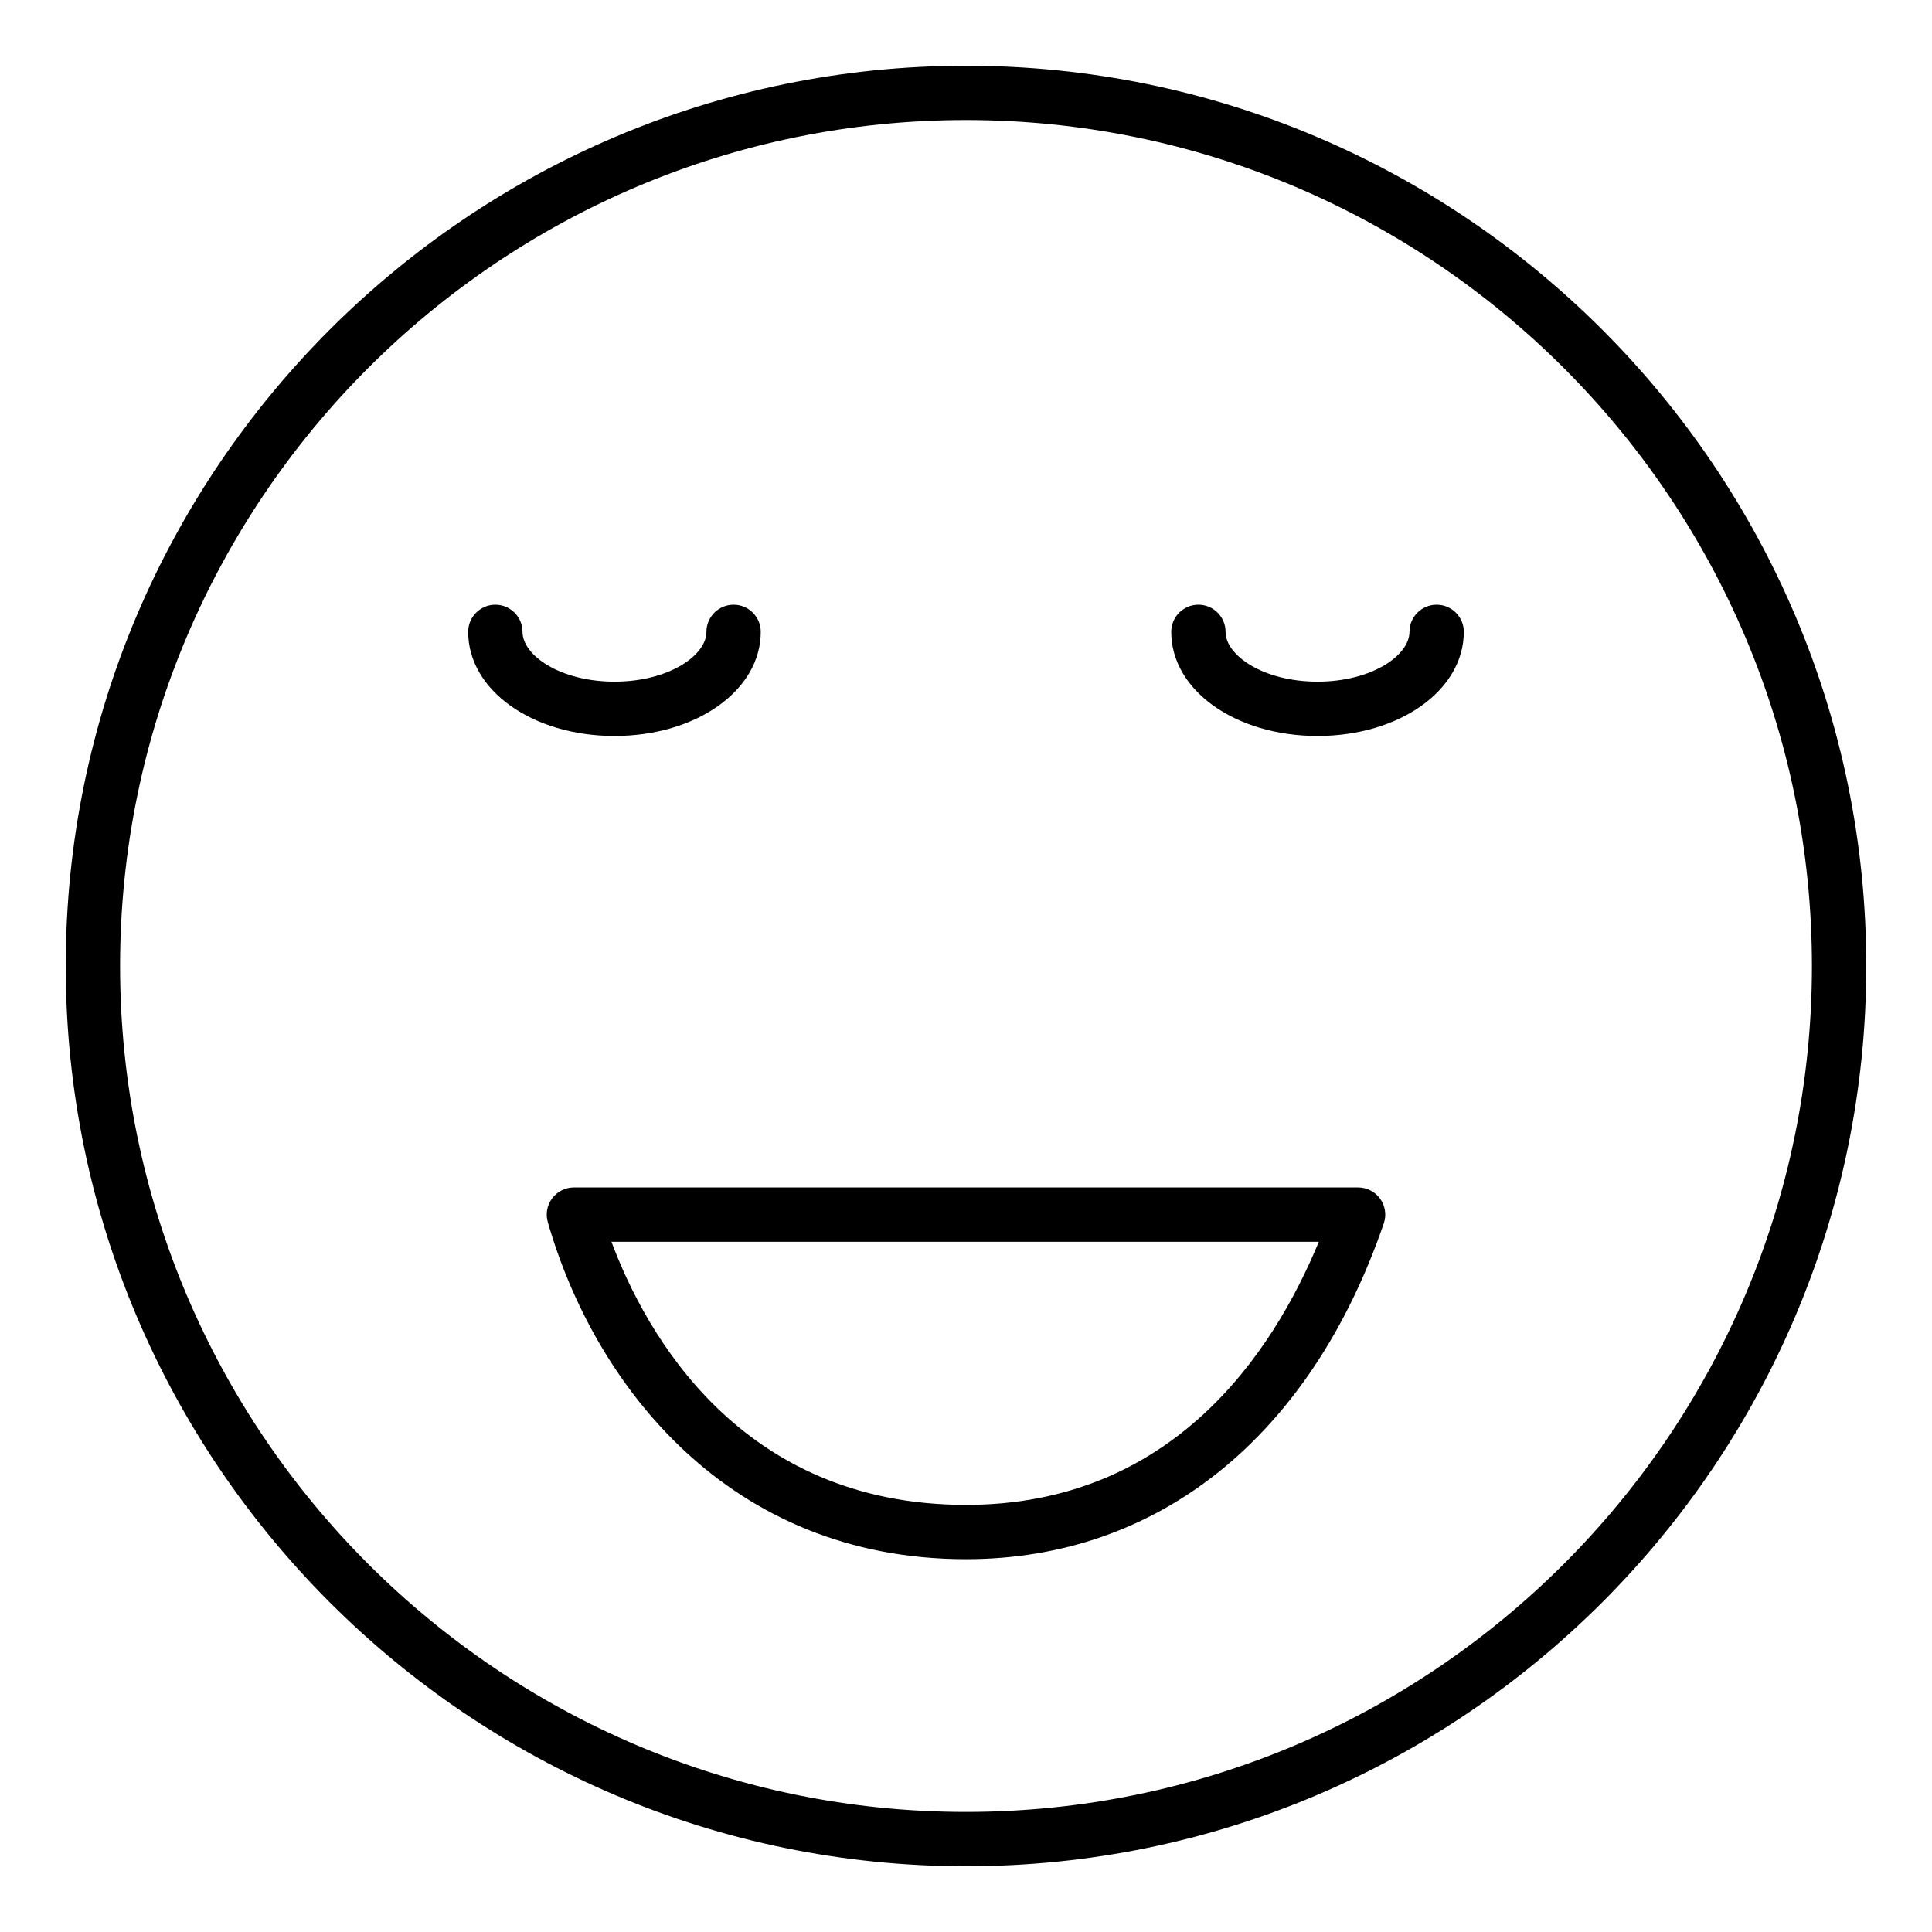 <?xml version="1.0" encoding="UTF-8"?>
<!-- Uploaded to: SVG Repo, www.svgrepo.com, Generator: SVG Repo Mixer Tools -->
<svg fill="#000000" width="800px" height="800px" version="1.1" viewBox="144 144 512 512" xmlns="http://www.w3.org/2000/svg">
 <g>
  <path d="m400 638.58c-131.55 0-238.58-107.03-238.58-238.58 0-131.55 107.02-238.58 238.58-238.58 131.55 0 238.58 107.03 238.58 238.58 0 131.55-107.03 238.58-238.58 238.58zm0-462.77c-123.62 0-224.18 100.57-224.18 224.19s100.57 224.18 224.18 224.18c123.61 0 224.18-100.57 224.18-224.18s-100.57-224.19-224.18-224.19z"/>
  <path d="m493.15 339.04c-21.734 0-38.762-12.117-38.762-27.59 0-3.977 3.223-7.199 7.199-7.199 3.977 0 7.199 3.223 7.199 7.199 0 6.242 10.008 13.195 24.367 13.195 14.363 0 24.371-6.953 24.371-13.195 0-3.977 3.223-7.199 7.199-7.199 3.977 0 7.199 3.223 7.199 7.199-0.008 15.473-17.035 27.59-38.773 27.59z"/>
  <path d="m306.84 339.04c-21.738 0-38.766-12.117-38.766-27.59 0-3.977 3.223-7.199 7.199-7.199 3.977 0 7.199 3.223 7.199 7.199 0 6.242 10.008 13.195 24.371 13.195 14.359 0 24.367-6.953 24.367-13.195 0-3.977 3.223-7.199 7.199-7.199 3.977 0 7.199 3.223 7.199 7.199-0.004 15.473-17.031 27.59-38.77 27.59z"/>
  <path d="m400 557.2c-62.836 0-98.449-46.145-110.83-89.332-0.621-2.172-0.191-4.512 1.172-6.316 1.359-1.805 3.488-2.867 5.75-2.867h207.82c2.328 0 4.504 1.121 5.859 3.016 1.348 1.891 1.703 4.32 0.949 6.519-19.422 56.551-59.777 88.98-110.72 88.98zm-93.957-84.117c8.988 24.09 33.965 69.723 93.953 69.723 54.648 0 81.293-40.113 93.504-69.723z"/>
 </g>
</svg>